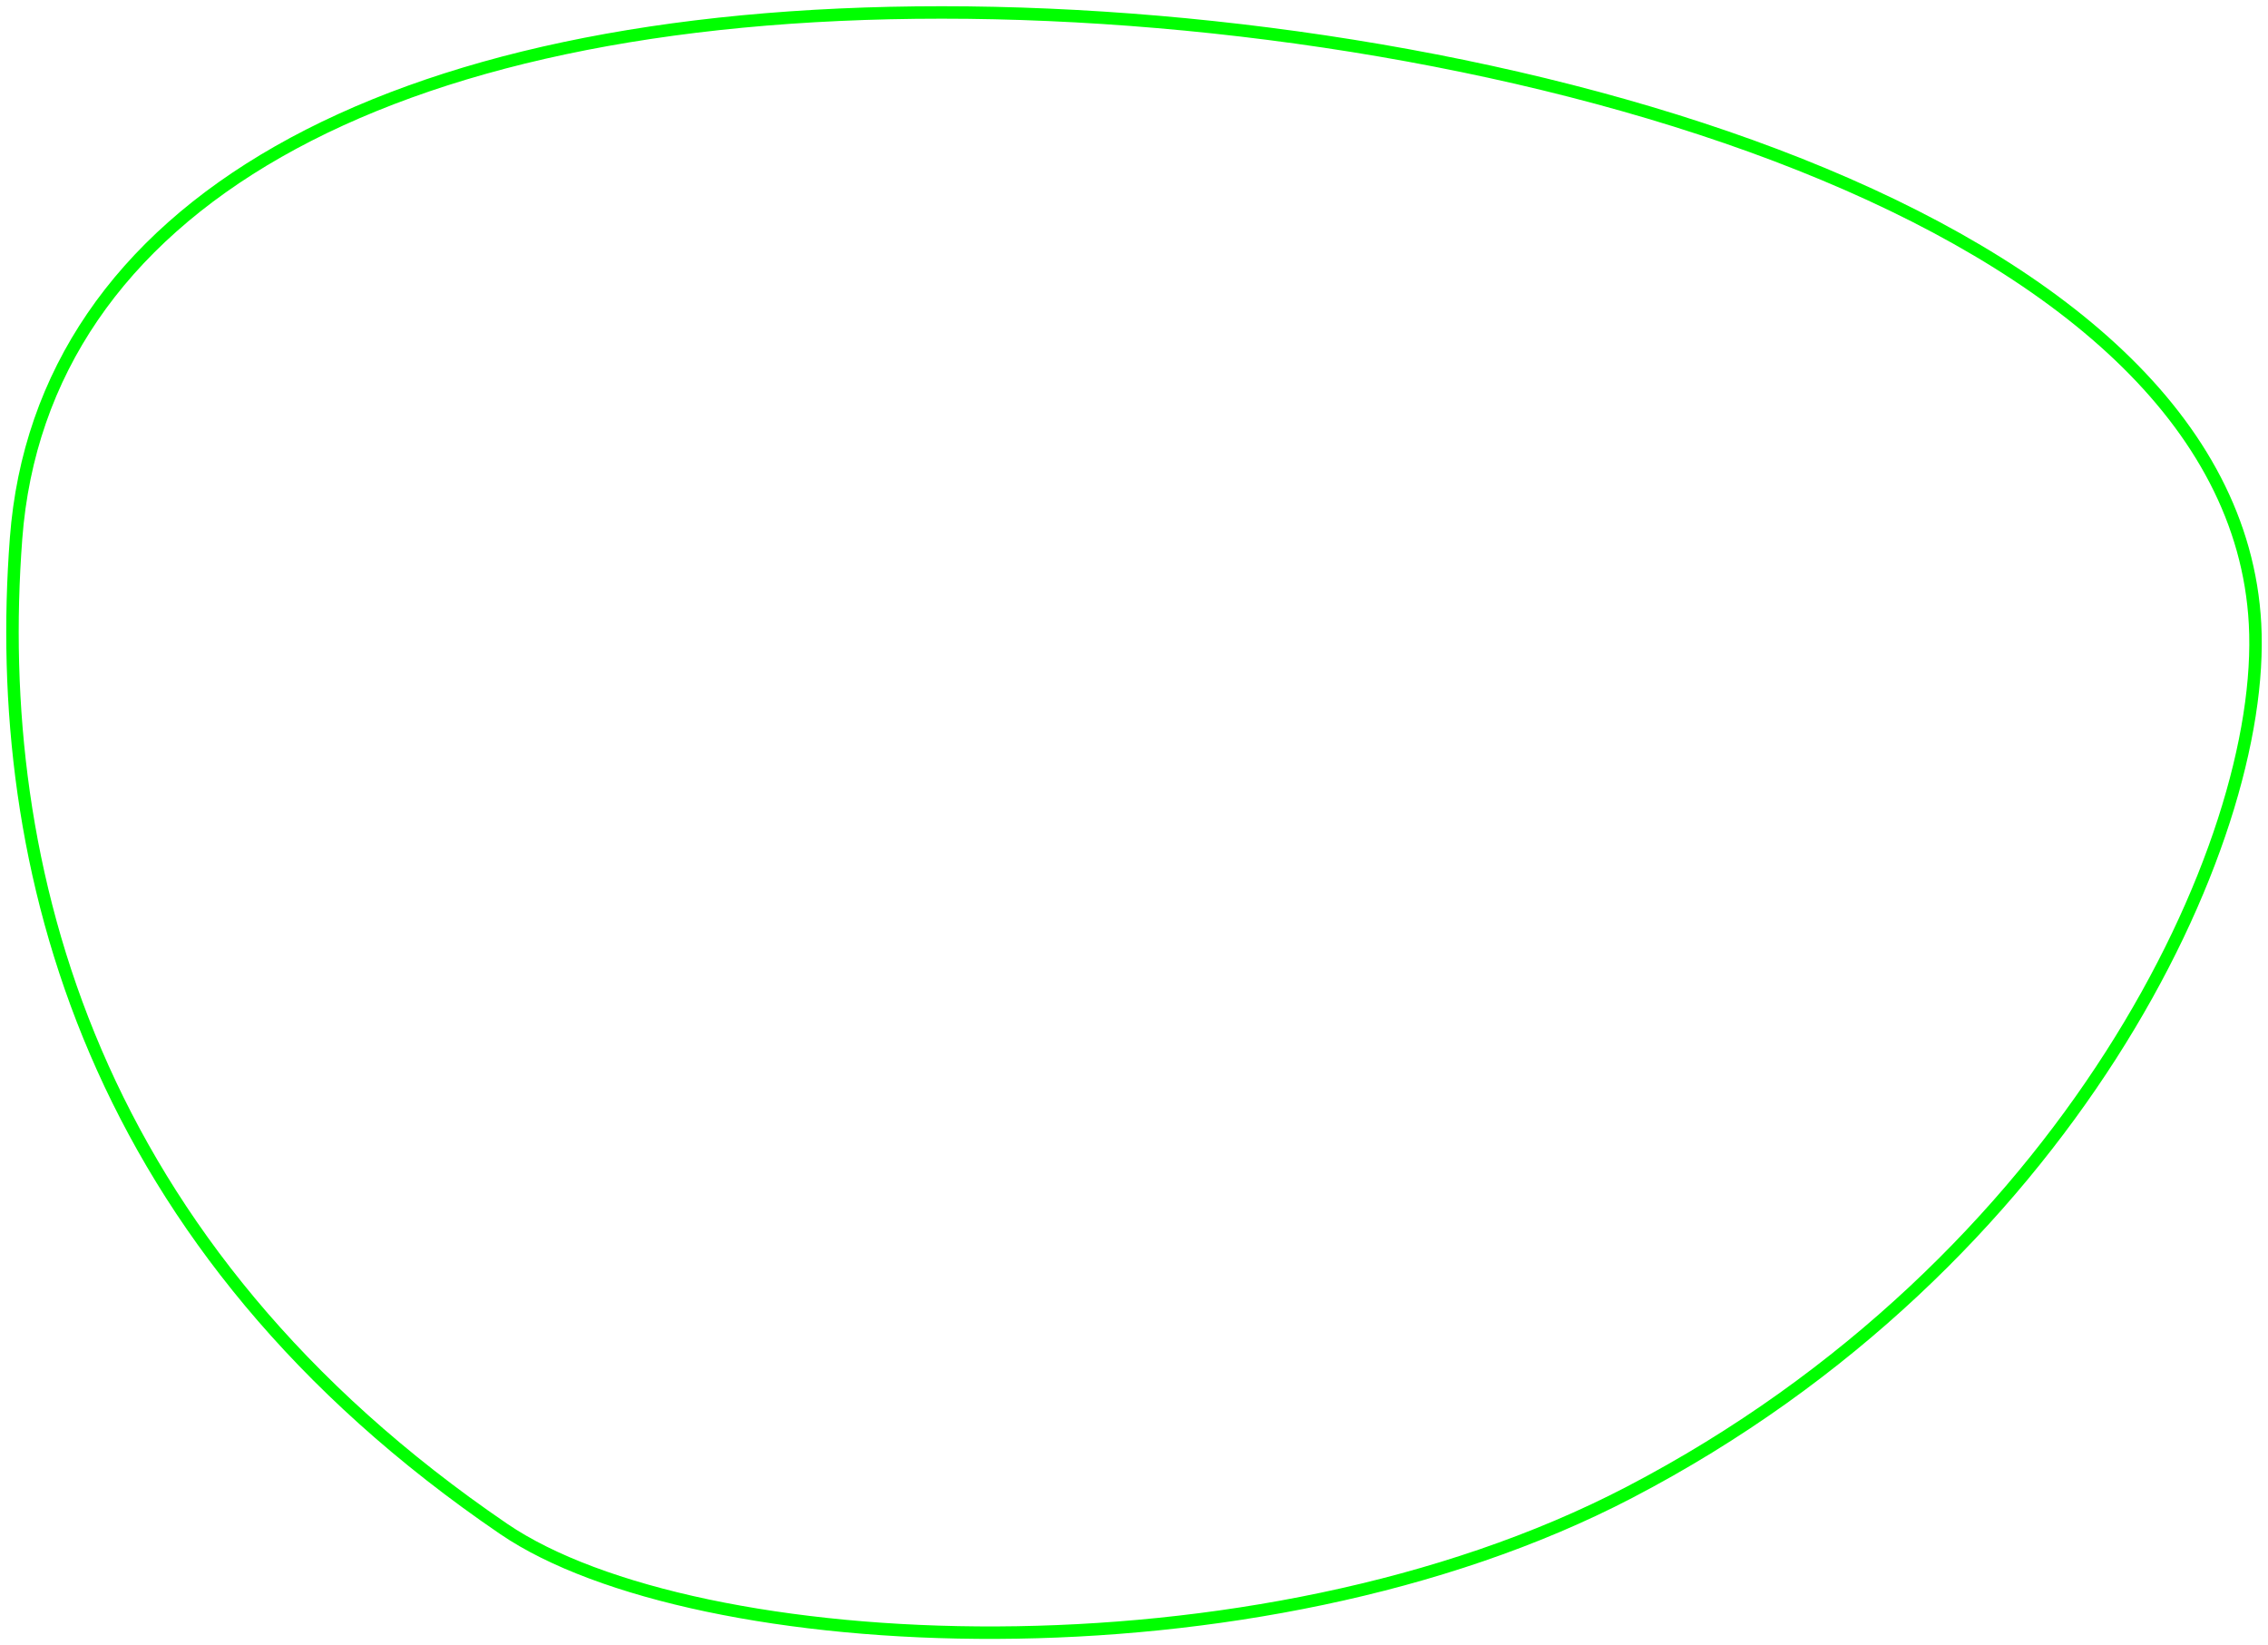 <?xml version="1.0" encoding="UTF-8"?>
<!DOCTYPE svg PUBLIC "-//W3C//DTD SVG 1.1//EN" "http://www.w3.org/Graphics/SVG/1.1/DTD/svg11.dtd">
<svg version="1.1" xmlns="http://www.w3.org/2000/svg" xmlns:xlink="http://www.w3.org/1999/xlink" width="182" height="132"  xml:space="preserve" id="canvas3">
    <!-- Generated by PaintCode - http://www.paintcodeapp.com -->
    <path id="canvas3-bezier" stroke="rgb(0, 255, 0)" stroke-width="1" stroke-miterlimit="10" fill="none" d="M 75.57,1 C 120.48,1 179.2,17.19 180.96,50.06 181.91,67.76 165.9,101.42 130.77,119.73 100.66,135.43 55.72,133.09 40.43,122.68 7.31,100.11 -0.72,69.69 1.29,43.19 3.3,16.7 30.65,1 75.57,1 Z M 75.57,1" />
</svg>